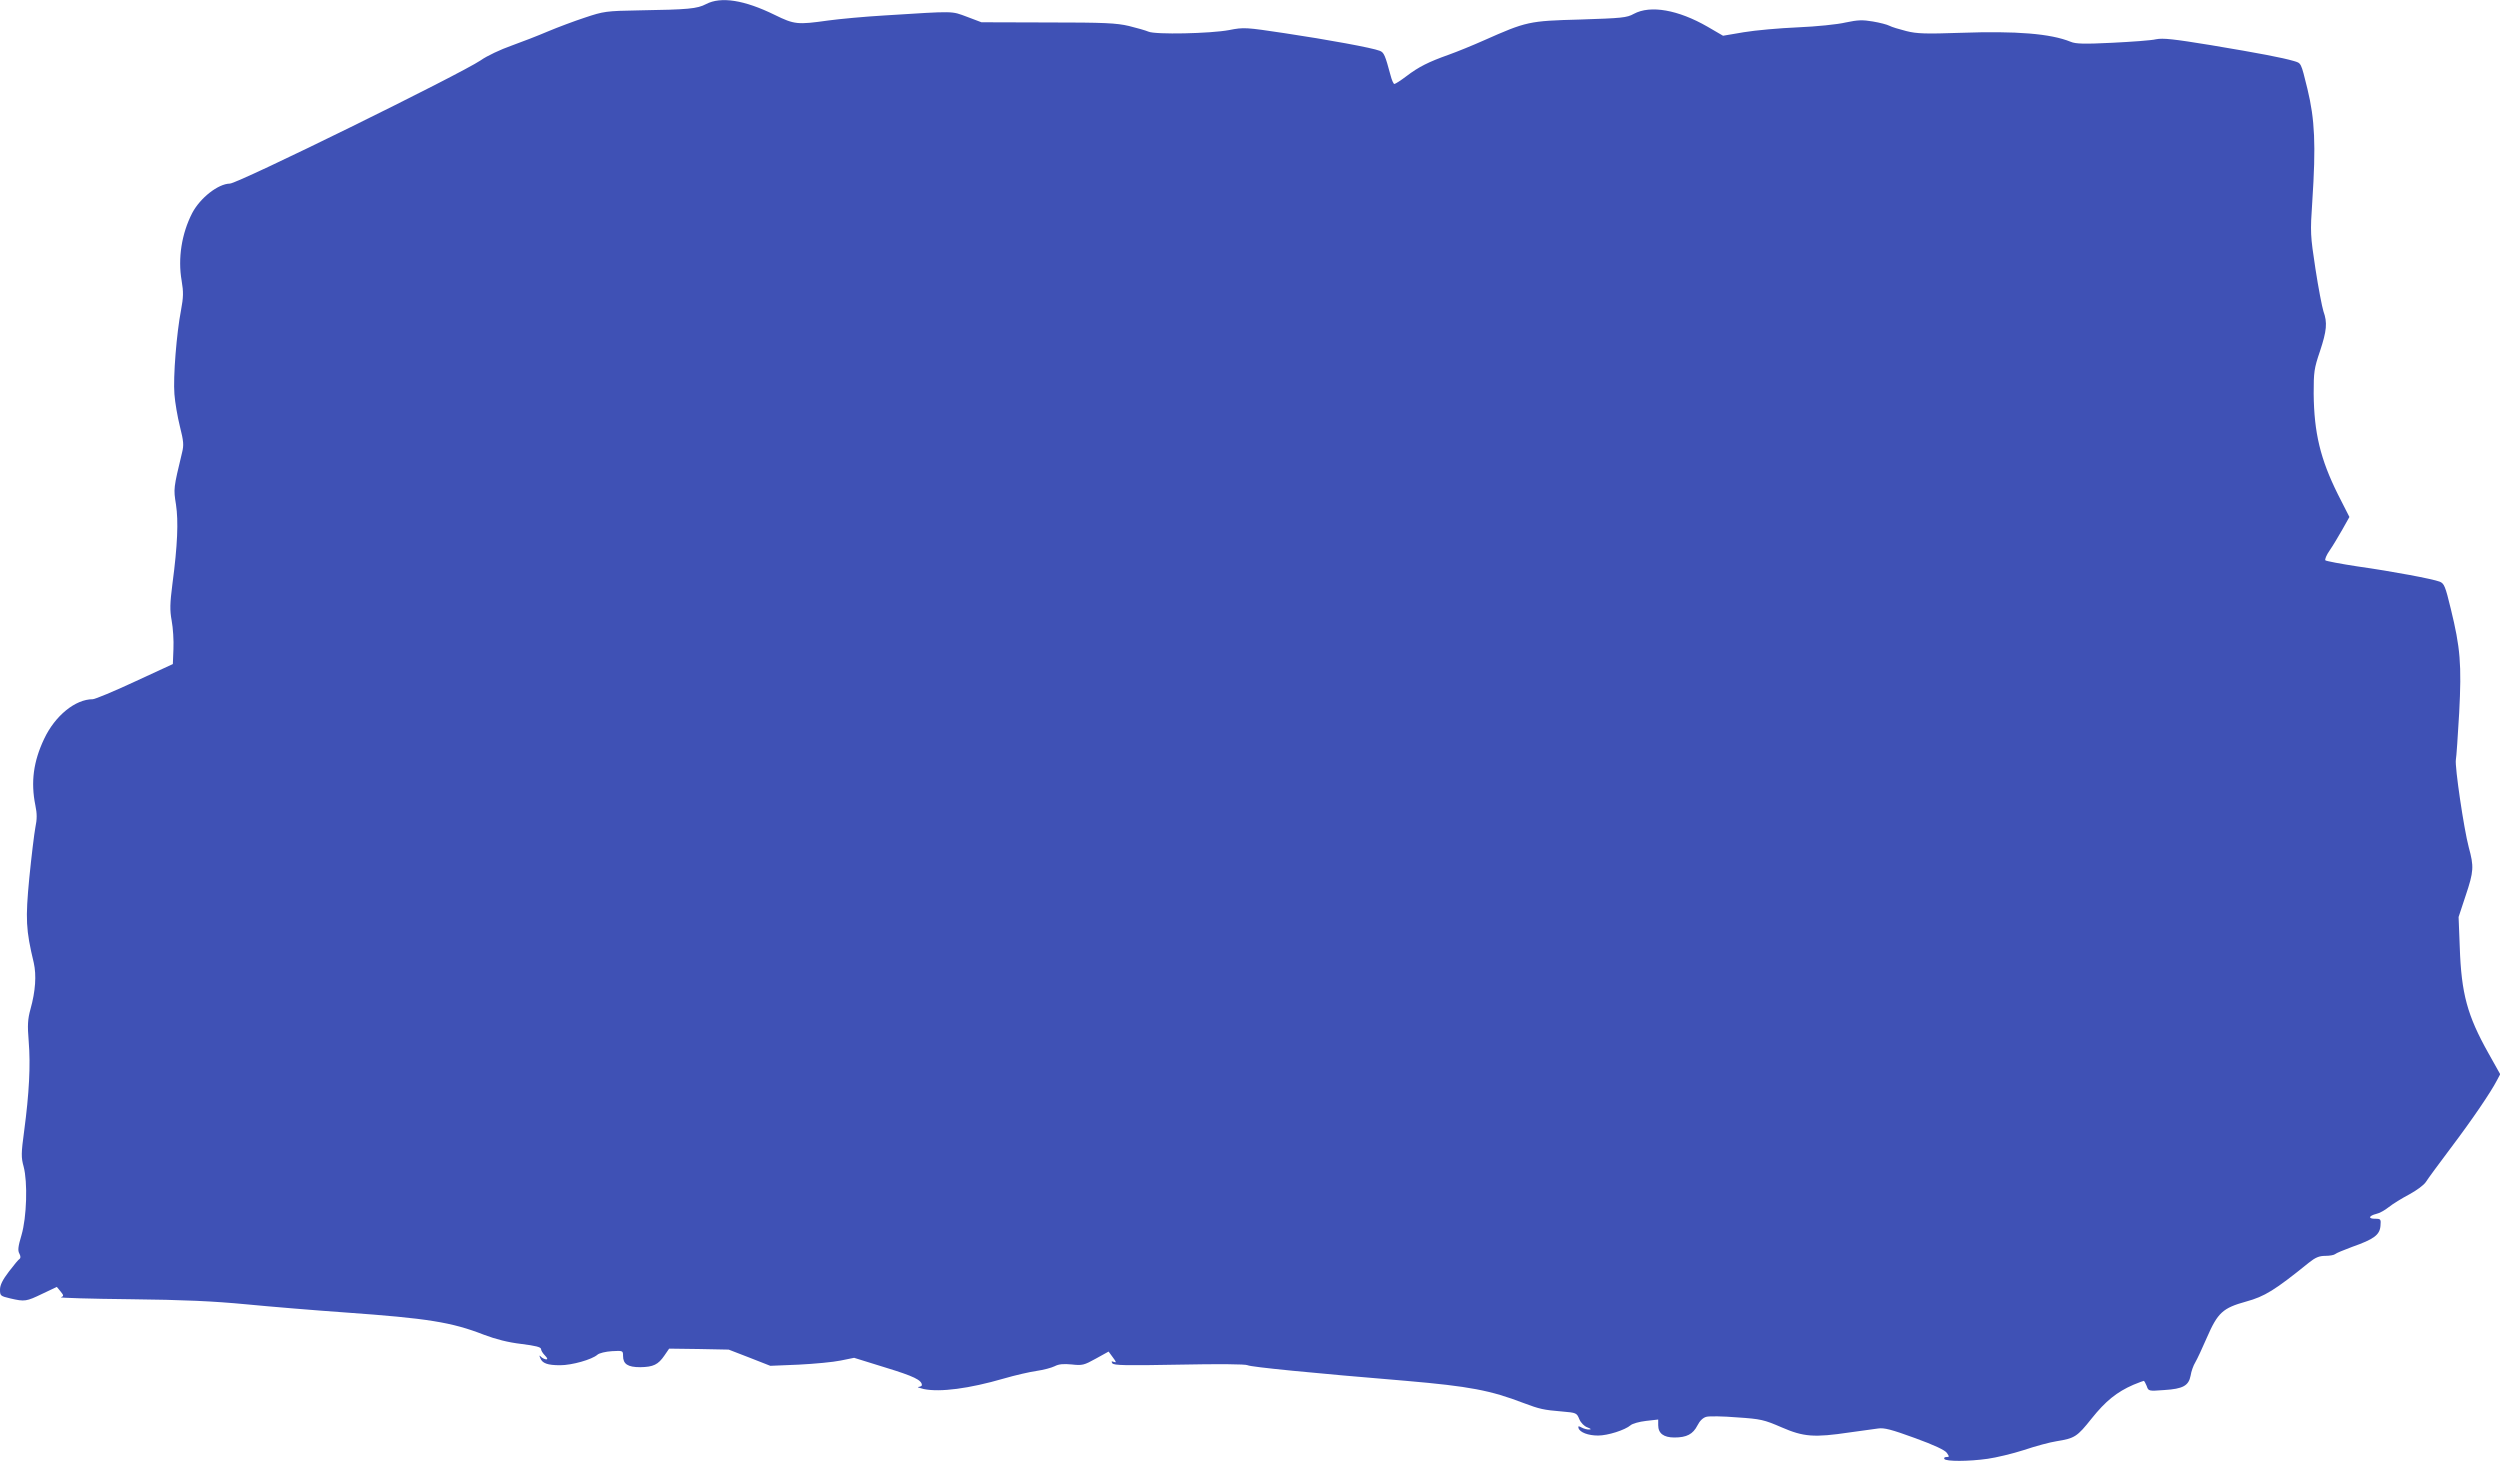 <?xml version="1.0" standalone="no"?>
<!DOCTYPE svg PUBLIC "-//W3C//DTD SVG 20010904//EN"
 "http://www.w3.org/TR/2001/REC-SVG-20010904/DTD/svg10.dtd">
<svg version="1.0" xmlns="http://www.w3.org/2000/svg"
 width="1280pt" height="748pt" viewBox="0 0 1280 748"
 preserveAspectRatio="xMidYMid meet">
<g transform="translate(0,748) scale(0.1,-0.1)"
fill="#3f51b5" stroke="none">
<path d="M3615 7459 c-46 -24 -91 -28 -340 -32 -173 -3 -184 -5 -280 -37 -55
-18 -140 -50 -190 -71 -49 -21 -134 -54 -187 -73 -54 -19 -125 -52 -157 -75
-105 -71 -1243 -631 -1284 -631 -60 -1 -152 -73 -193 -151 -54 -105 -74 -232
-54 -346 10 -59 9 -85 -3 -150 -23 -119 -41 -343 -34 -431 3 -42 16 -117 28
-165 19 -76 21 -95 11 -135 -44 -183 -44 -184 -31 -265 13 -86 8 -209 -18
-405 -13 -103 -14 -135 -4 -190 7 -37 11 -102 9 -145 l-3 -77 -195 -90 c-107
-50 -204 -90 -215 -90 -89 0 -193 -84 -249 -203 -55 -116 -69 -221 -45 -340 9
-43 9 -71 0 -114 -6 -32 -20 -148 -31 -258 -20 -211 -18 -264 23 -435 14 -63
9 -144 -17 -237 -14 -51 -16 -81 -9 -166 10 -121 2 -267 -23 -455 -16 -118
-16 -138 -3 -185 21 -79 16 -259 -11 -351 -17 -57 -20 -78 -11 -94 7 -13 7
-23 2 -27 -6 -3 -30 -32 -55 -65 -33 -43 -46 -70 -46 -93 0 -31 2 -33 53 -45
74 -17 81 -16 164 24 l74 35 19 -23 c17 -21 17 -24 2 -30 -9 -3 150 -8 353
-10 276 -3 427 -10 595 -26 124 -12 353 -31 510 -42 419 -30 541 -49 708 -114
61 -23 123 -39 191 -47 72 -9 101 -16 101 -26 0 -7 9 -22 20 -33 13 -13 15
-20 7 -20 -7 0 -19 6 -26 12 -10 11 -11 9 -5 -5 10 -27 37 -37 102 -37 60 0
163 29 191 54 9 8 42 16 74 18 56 3 57 3 57 -24 0 -42 24 -58 88 -58 67 1 92
13 124 60 l24 35 153 -2 152 -3 106 -41 107 -42 145 6 c80 4 177 13 215 21
l69 14 161 -50 c144 -44 186 -64 186 -90 0 -4 -8 -8 -17 -9 -10 -1 2 -5 27
-11 83 -17 231 2 410 54 58 17 133 34 168 39 35 5 76 16 92 24 21 11 45 13 87
9 54 -6 63 -4 124 30 l65 36 22 -30 c18 -24 19 -28 5 -23 -12 5 -14 3 -8 -7 7
-11 70 -12 342 -7 199 4 341 3 351 -3 16 -9 329 -40 812 -80 323 -28 430 -48
602 -114 80 -30 100 -35 197 -43 71 -6 74 -7 87 -39 8 -19 25 -36 41 -42 19
-7 22 -11 10 -11 -10 -1 -28 4 -39 10 -16 9 -19 8 -16 -3 7 -22 50 -38 100
-38 50 0 138 28 167 53 9 8 44 18 79 22 l62 7 0 -29 c0 -42 28 -63 83 -63 63
0 95 17 118 62 12 24 29 40 46 44 14 4 85 3 157 -3 121 -8 138 -12 228 -51
113 -49 166 -53 348 -26 58 8 123 17 145 20 32 5 69 -5 190 -49 99 -36 154
-62 163 -76 13 -19 13 -21 -2 -21 -10 0 -14 -4 -11 -10 8 -13 124 -13 222 1
43 6 127 26 186 45 59 20 134 40 167 45 93 15 105 23 179 116 72 90 129 136
214 173 27 11 51 20 53 20 3 0 9 -12 15 -26 9 -27 10 -27 90 -21 96 6 125 22
135 74 3 21 14 52 24 68 10 17 36 73 59 126 56 129 82 152 201 185 95 26 147
58 320 198 35 28 54 36 86 36 22 0 44 4 50 9 5 5 44 21 87 37 111 39 141 61
145 107 3 35 2 37 -28 37 -37 0 -32 15 7 25 16 3 44 19 64 35 20 16 67 45 105
65 37 20 75 48 85 64 9 15 66 92 126 172 111 147 206 287 237 347 l17 32 -61
109 c-107 191 -138 303 -146 541 l-6 155 36 109 c42 125 43 149 16 248 -25 94
-72 414 -66 448 3 14 10 122 17 240 13 249 6 333 -43 533 -28 116 -34 130 -57
139 -37 14 -238 52 -421 78 -85 13 -159 27 -164 31 -4 4 5 27 22 51 16 23 45
72 65 107 l36 64 -59 116 c-90 181 -122 315 -124 515 0 111 2 129 32 217 35
106 39 147 18 205 -7 22 -26 120 -41 218 -26 172 -27 183 -16 346 19 289 13
418 -25 575 -34 138 -31 131 -71 143 -59 17 -167 38 -424 81 -190 31 -244 37
-280 30 -24 -6 -125 -13 -224 -18 -143 -7 -187 -6 -213 5 -103 42 -278 56
-562 46 -181 -6 -225 -5 -280 9 -36 9 -75 21 -86 27 -11 6 -49 16 -85 22 -53
9 -77 8 -139 -5 -41 -10 -151 -21 -245 -25 -93 -4 -218 -15 -277 -25 l-106
-18 -79 46 c-151 87 -293 112 -378 66 -36 -20 -61 -22 -275 -29 -263 -7 -274
-10 -493 -107 -56 -25 -137 -58 -179 -73 -104 -37 -154 -62 -217 -110 -29 -22
-57 -40 -62 -40 -4 0 -13 19 -19 43 -28 104 -34 119 -56 127 -37 15 -266 57
-486 90 -200 30 -209 31 -285 16 -96 -18 -378 -24 -413 -8 -14 6 -59 19 -100
29 -64 15 -125 18 -415 18 l-340 1 -74 28 c-82 30 -55 30 -421 7 -102 -6 -232
-18 -290 -26 -157 -22 -172 -21 -274 29 -155 76 -275 95 -351 55z"/>
</g>
</svg>
